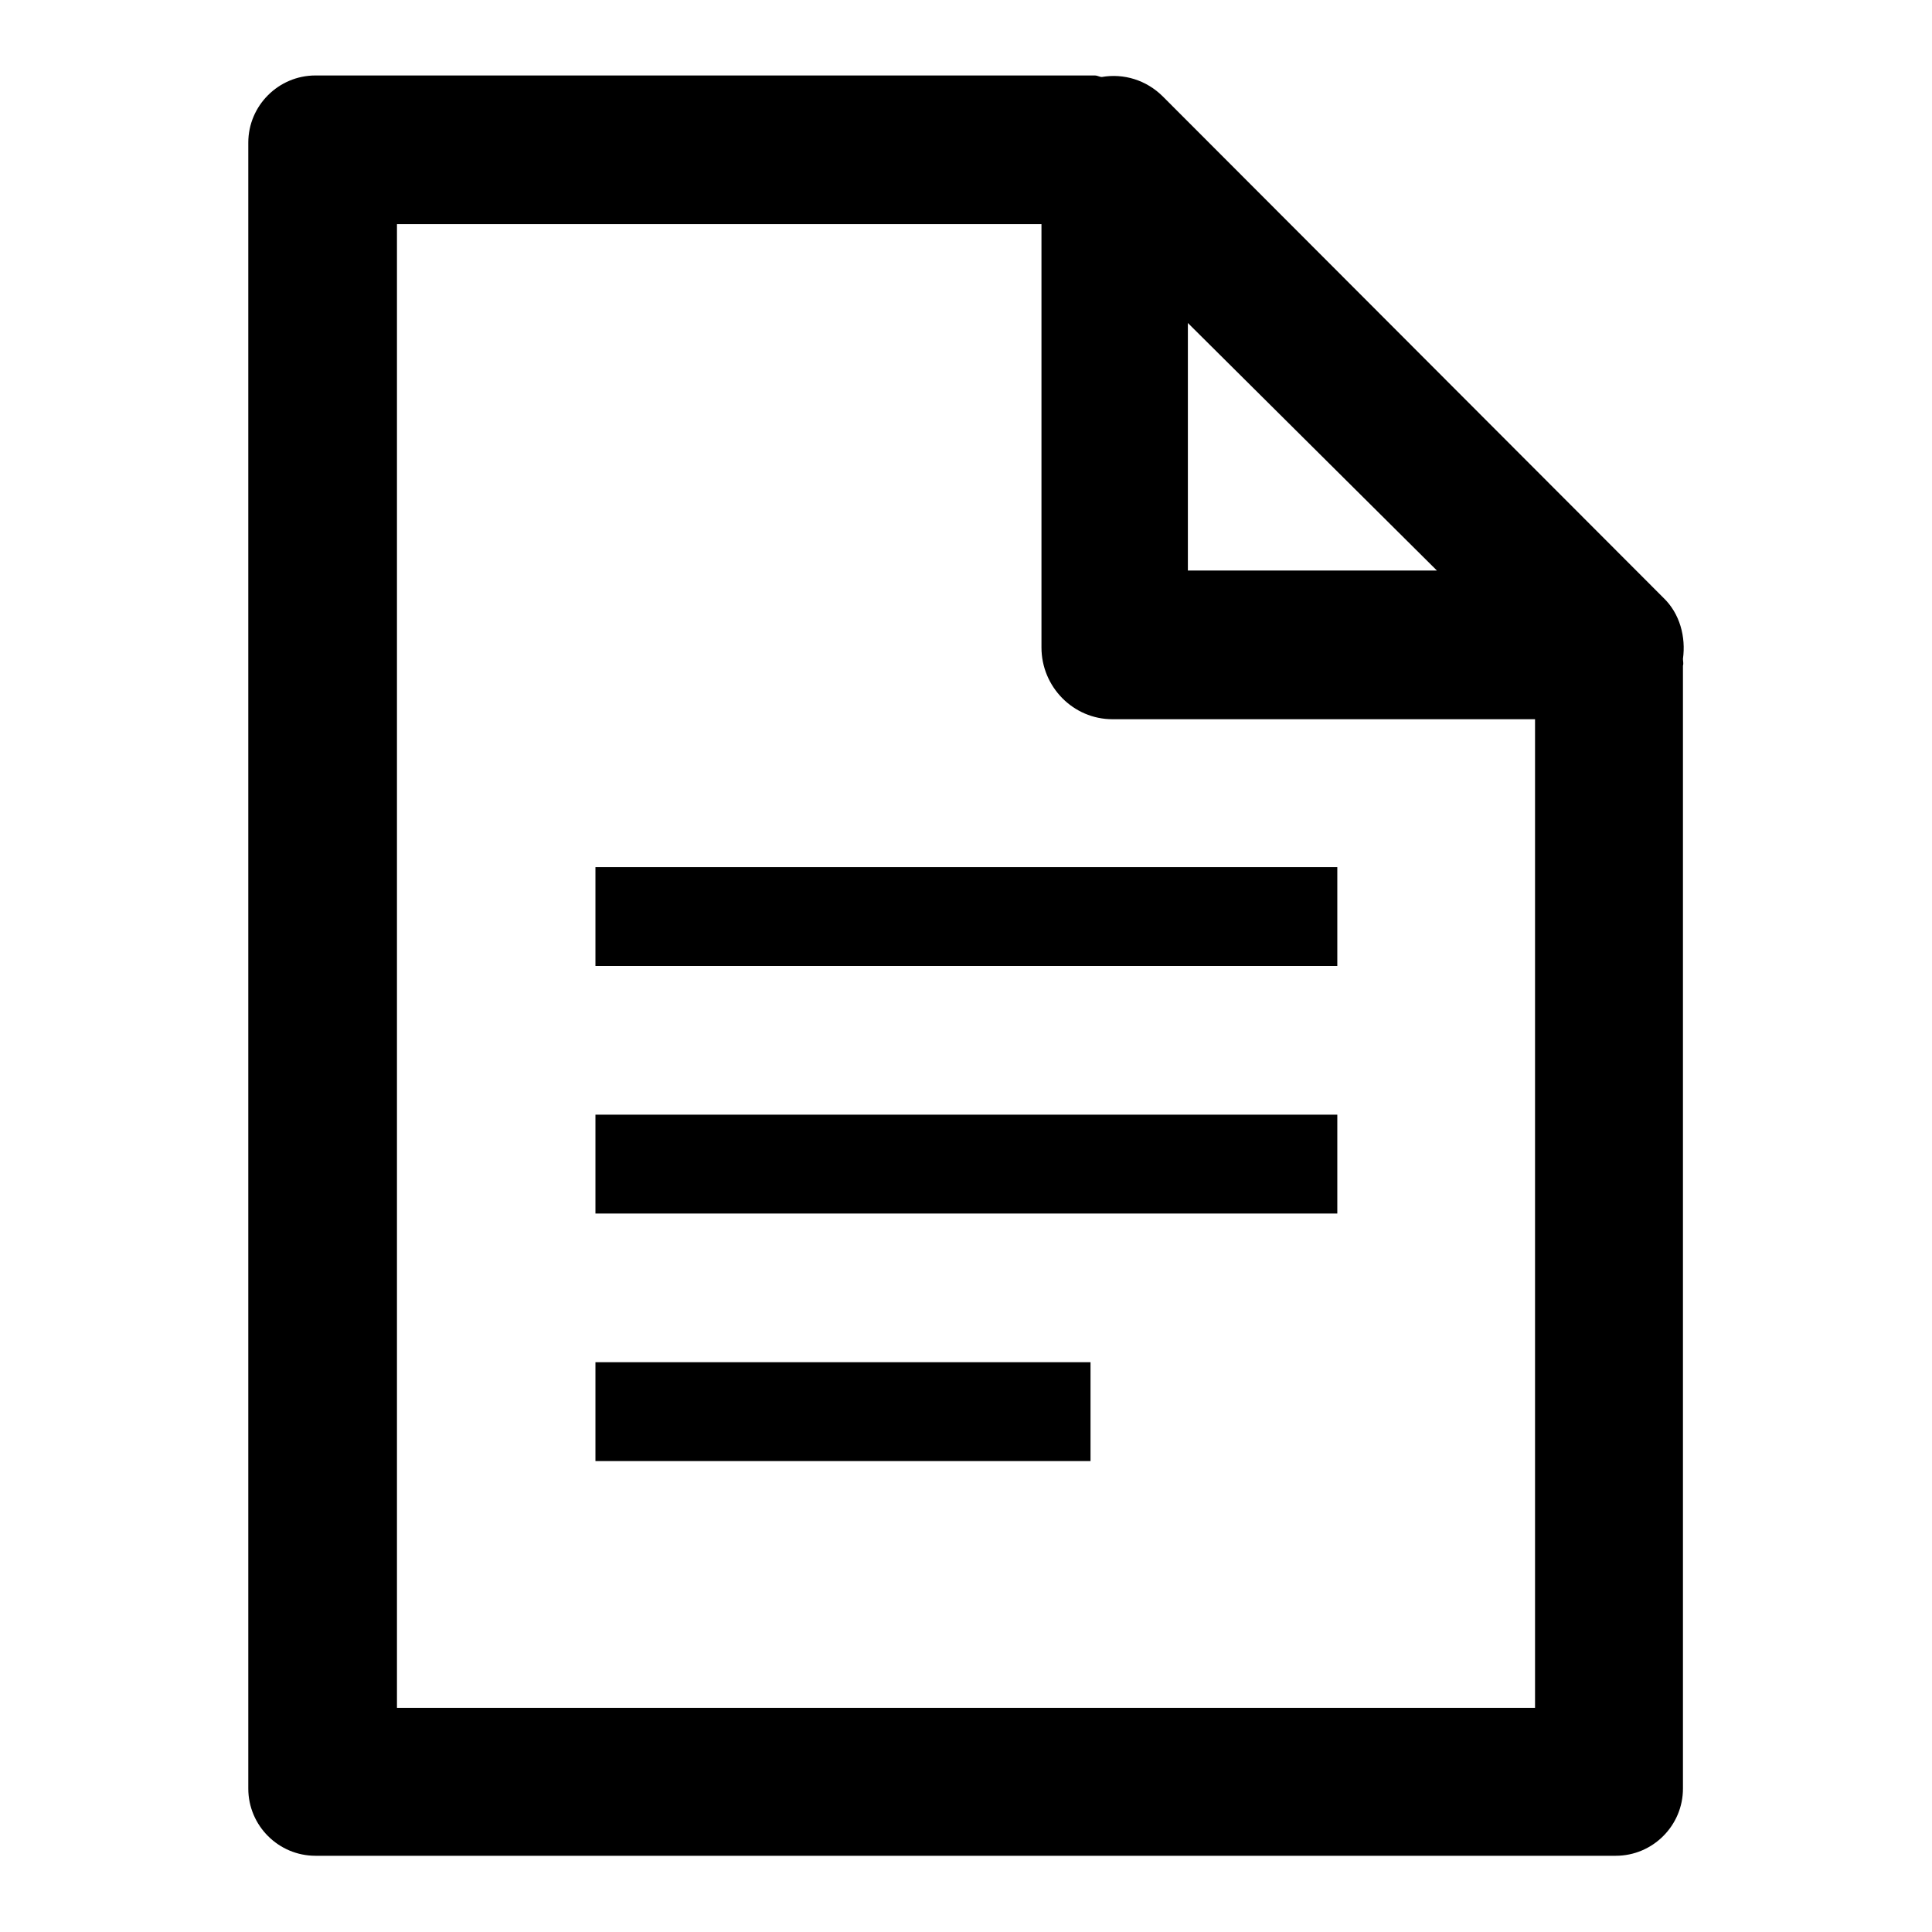 <?xml version="1.0" encoding="utf-8"?>
<!-- Svg Vector Icons : http://www.onlinewebfonts.com/icon -->
<!DOCTYPE svg PUBLIC "-//W3C//DTD SVG 1.1//EN" "http://www.w3.org/Graphics/SVG/1.1/DTD/svg11.dtd">
<svg version="1.1" xmlns="http://www.w3.org/2000/svg" xmlns:xlink="http://www.w3.org/1999/xlink" x="0px" y="0px" viewBox="0 0 256 256" enable-background="new 0 0 256 256" xml:space="preserve">
<g><g><path fill="#000000" d="M223,87.3c0.4-2.9-0.4-6-2.6-8.1l-66.3-66.4c-2.2-2.2-5.2-3.1-8.1-2.6c-0.3,0-0.6-0.2-0.9-0.2H41.8c-4.9,0-8.9,4-8.9,8.9v218.1c0,4.9,4,8.9,8.9,8.9h172.3c4.9,0,8.9-4,8.9-8.9V88.2C223.1,87.9,223,87.6,223,87.3z M157.4,42.8l33,32.8h-33V42.8L157.4,42.8z M203.4,226.3H52.6V29.7H138v56.1c0,5.2,4.2,9.5,9.4,9.5h56V226.3z"/><path fill="#000000" d="M78.9,114.9V128h98.3v-13.1H78.9z M78.9,160.8h98.3v-13.1H78.9V160.8z M78.9,193.6h65.6v-13.1H78.9V193.6z"/></g></g>
</svg>